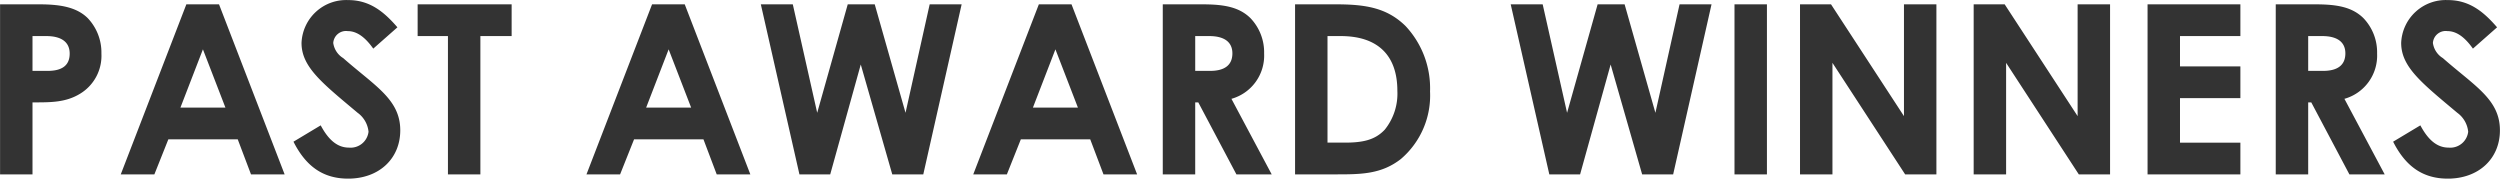 <svg xmlns="http://www.w3.org/2000/svg" width="316.718" height="22.63" viewBox="0 0 316.718 22.63">
  <defs>
    <style>
      .cls-1 {
        fill: #333;
        fill-rule: evenodd;
      }
    </style>
  </defs>
  <path id="pawinners_title.svg" class="cls-1" d="M874.82,2841.4h4.11v-9.12c2.25,0,4.17.03,6-1.08a5.613,5.613,0,0,0,2.73-5.1,6.322,6.322,0,0,0-1.74-4.5c-1.35-1.32-3.3-1.74-6.09-1.74h-5.01v21.54Zm4.11-17.52h1.74c1.95,0,2.97.78,2.97,2.22,0,1.47-.93,2.19-2.79,2.19h-1.92v-4.41Zm11.181,17.52h4.259l1.77-4.44h8.79l1.68,4.44h4.26l-8.31-21.54h-4.14Zm13.259-8.46h-5.7l2.85-7.38Zm8.621,4.32c1.589,3.15,3.779,4.68,6.929,4.68,3.9,0,6.6-2.52,6.6-6.12,0-3.93-3.21-5.61-7.23-9.15a2.67,2.67,0,0,1-1.26-1.92,1.622,1.622,0,0,1,1.83-1.5c1.17,0,2.22.78,3.24,2.22l3.06-2.7c-1.71-1.98-3.51-3.45-6.24-3.45a5.66,5.66,0,0,0-5.909,5.43c0,3.06,2.639,5.1,7.109,8.85a3.373,3.373,0,0,1,1.38,2.4,2.286,2.286,0,0,1-2.49,2.01c-1.44,0-2.58-.96-3.57-2.82Zm15.73-13.38h3.839v17.52h4.11v-17.52h3.96v-4.02H927.721v4.02Zm21.39,17.52h4.259l1.77-4.44h8.79l1.68,4.44h4.26l-8.31-21.54h-4.14Zm13.259-8.46h-5.7l2.85-7.38Zm13.72,8.46h3.9l3.87-13.92,3.99,13.92h3.93l4.859-21.54H992.59l-3.06,13.74-3.9-13.74h-3.42l-3.87,13.74-3.09-13.74H971.2Zm22.021,0h4.259l1.77-4.44h8.79l1.68,4.44h4.26l-8.31-21.54h-4.14Zm13.259-8.46h-5.7l2.85-7.38Zm10.75,8.46h4.11v-9.12h0.39l4.83,9.12h4.47l-5.1-9.57a5.687,5.687,0,0,0,4.14-5.73,6.248,6.248,0,0,0-1.74-4.5c-1.44-1.41-3.36-1.74-6.09-1.74h-5.01v21.54Zm4.11-17.52H1028c1.95,0,2.94.78,2.94,2.19,0,1.47-.96,2.22-2.82,2.22h-1.89v-4.41Zm12.65,17.52h5.25c3.15,0,5.7-.03,8.16-1.95a10.571,10.571,0,0,0,3.69-8.55,11.515,11.515,0,0,0-3.12-8.31c-2.34-2.28-5.01-2.73-8.79-2.73h-5.19v21.54Zm5.79-17.52c4.68,0,7.17,2.43,7.17,6.93a7.27,7.27,0,0,1-1.59,4.92c-1.26,1.35-2.85,1.65-5.1,1.65h-2.16v-13.5h1.68Zm26.42,17.52h3.9l3.87-13.92,3.99,13.92h3.93l4.86-21.54h-4.05l-3.06,13.74-3.9-13.74h-3.42l-3.87,13.74-3.09-13.74h-4.05Zm23.46,0h4.11v-21.54h-4.11v21.54Zm8.3,0h4.11v-14.13l9.21,14.13h3.96v-21.54h-4.11v14.16l-9.24-14.16h-3.93v21.54Zm22,0h4.11v-14.13l9.21,14.13h3.96v-21.54h-4.11v14.16l-9.24-14.16h-3.93v21.54Zm22.03,0h11.76v-4.02h-7.65v-5.64h7.65v-4.02h-7.65v-3.84h7.65v-4.02h-11.76v21.54Zm16.24,0h4.11v-9.12h0.39l4.83,9.12h4.47l-5.1-9.57a5.687,5.687,0,0,0,4.14-5.73,6.248,6.248,0,0,0-1.74-4.5c-1.44-1.41-3.36-1.74-6.09-1.74h-5.01v21.54Zm4.11-17.52H1169c1.95,0,2.94.78,2.94,2.19,0,1.47-.96,2.22-2.82,2.22h-1.89v-4.41Zm10.76,13.38c1.59,3.15,3.78,4.68,6.93,4.68,3.9,0,6.6-2.52,6.6-6.12,0-3.93-3.21-5.61-7.23-9.15a2.67,2.67,0,0,1-1.26-1.92,1.622,1.622,0,0,1,1.83-1.5c1.17,0,2.22.78,3.24,2.22l3.06-2.7c-1.71-1.98-3.51-3.45-6.24-3.45a5.66,5.66,0,0,0-5.91,5.43c0,3.06,2.64,5.1,7.11,8.85a3.373,3.373,0,0,1,1.38,2.4,2.286,2.286,0,0,1-2.49,2.01c-1.44,0-2.58-.96-3.57-2.82Z" transform="translate(-874.812 -2819.31)"/>
</svg>
